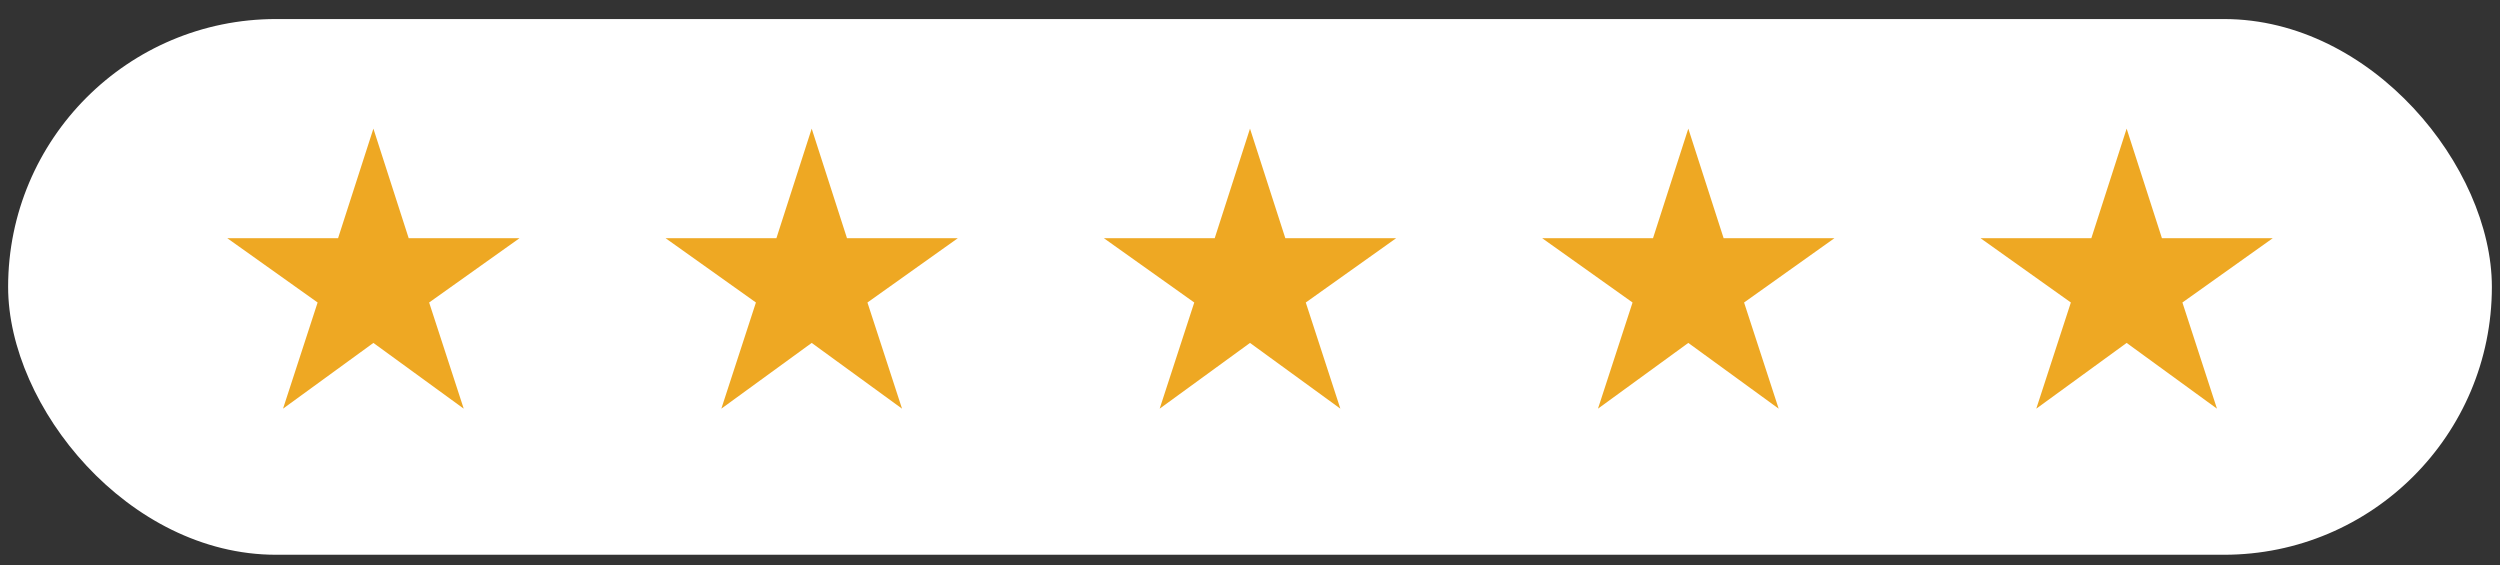<svg width="84" height="19" viewBox="0 0 84 19" fill="none" xmlns="http://www.w3.org/2000/svg">
<rect x="0" y="0" width="84" height="19" fill="#333333" stroke="none"/>
<rect x="0.273" y="0.64" width="83.454" height="18" rx="9" fill="white"/>
<g clip-path="url(#clip0_746_1222)">
<path d="M12.546 11.522L15.581 13.731L14.419 10.164L17.455 8.004H13.732L12.546 4.322L11.359 8.004H7.637L10.672 10.164L9.51 13.731L12.546 11.522Z" fill="#EEA823"/>
</g>
<g clip-path="url(#clip1_746_1222)">
<path d="M27.273 11.522L30.308 13.731L29.146 10.164L32.182 8.004H28.459L27.273 4.322L26.087 8.004H22.364L25.399 10.164L24.237 13.731L27.273 11.522Z" fill="#EEA823"/>
</g>
<g clip-path="url(#clip2_746_1222)">
<path d="M42 11.522L45.036 13.731L43.874 10.164L46.91 8.004H43.187L42 4.322L40.814 8.004H37.091L40.127 10.164L38.965 13.731L42 11.522Z" fill="#EEA823"/>
</g>
<g clip-path="url(#clip3_746_1222)">
<path d="M56.727 11.522L59.763 13.731L58.601 10.164L61.636 8.004H57.914L56.727 4.322L55.541 8.004H51.818L54.854 10.164L53.692 13.731L56.727 11.522Z" fill="#EEA823"/>
</g>
<g clip-path="url(#clip4_746_1222)">
<path d="M71.455 11.522L74.49 13.731L73.329 10.164L76.364 8.004H72.641L71.455 4.322L70.269 8.004H66.546L69.581 10.164L68.419 13.731L71.455 11.522Z" fill="#EEA823"/>
</g>
<defs>
<clipPath id="clip0_746_1222">
<rect width="14.727" height="14.727" fill="white" transform="translate(5.182 2.276)"/>
</clipPath>
<clipPath id="clip1_746_1222">
<rect width="14.727" height="14.727" fill="white" transform="translate(19.909 2.276)"/>
</clipPath>
<clipPath id="clip2_746_1222">
<rect width="14.727" height="14.727" fill="white" transform="translate(34.637 2.276)"/>
</clipPath>
<clipPath id="clip3_746_1222">
<rect width="14.727" height="14.727" fill="white" transform="translate(49.364 2.276)"/>
</clipPath>
<clipPath id="clip4_746_1222">
<rect width="14.727" height="14.727" fill="white" transform="translate(64.091 2.276)"/>
</clipPath>
</defs>
</svg>
